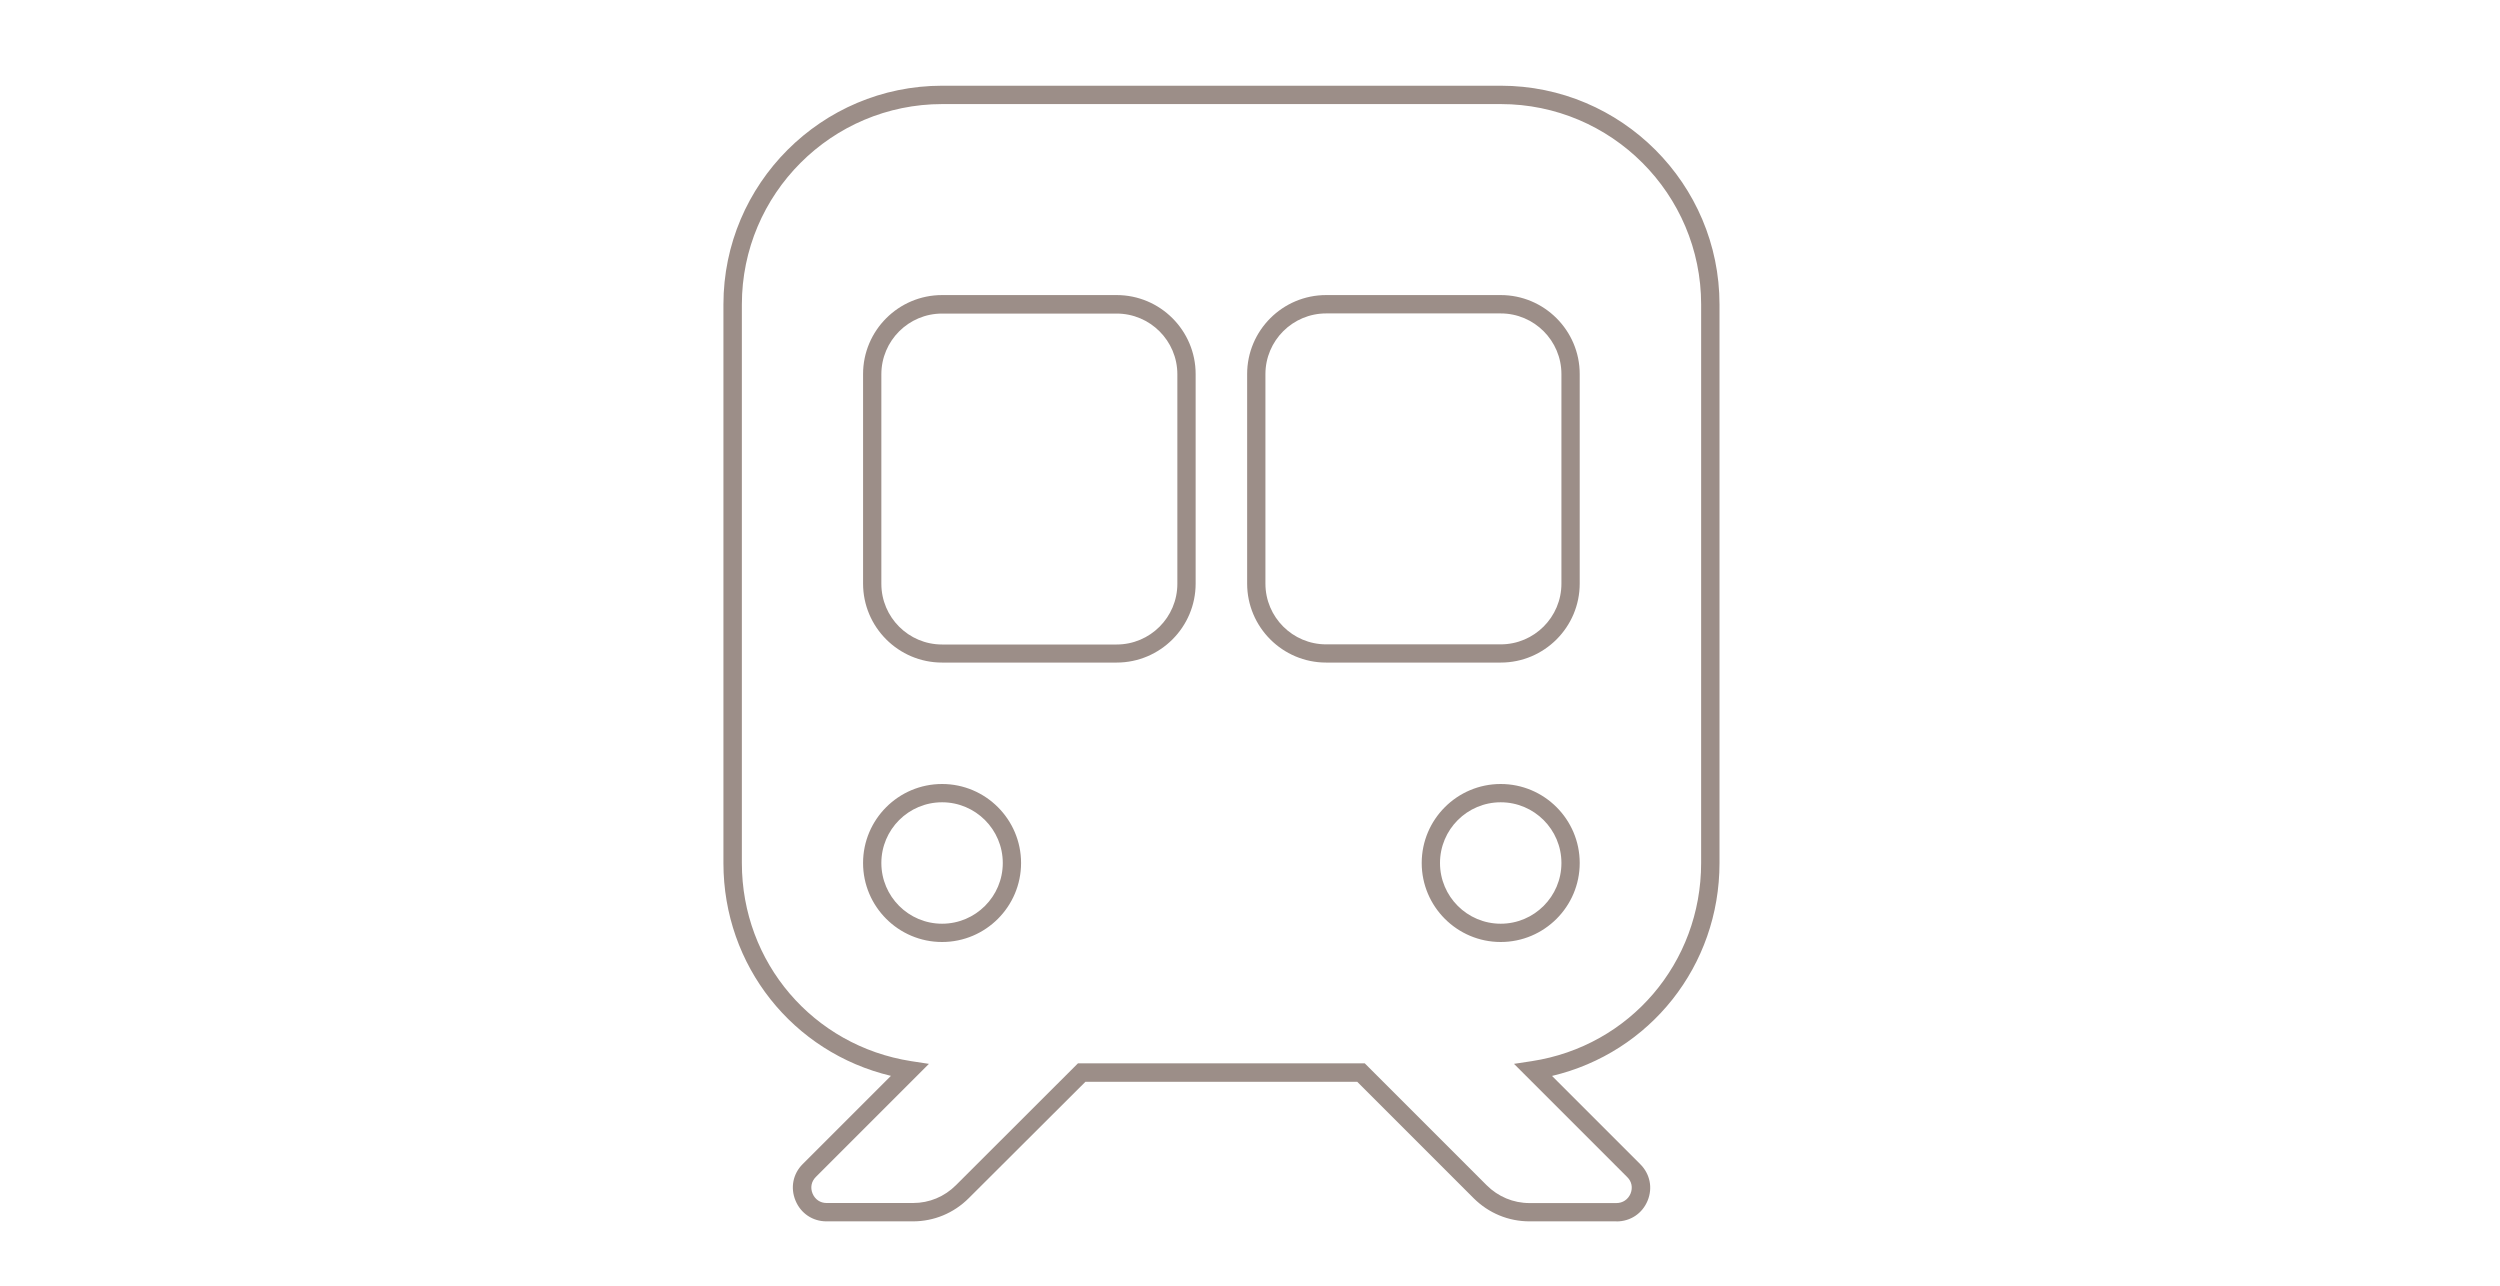 <?xml version="1.0" encoding="UTF-8"?>
<svg xmlns="http://www.w3.org/2000/svg" id="uuid-8e9116c9-ed34-4641-b6bc-d9007dcad95c" viewBox="0 0 350 180">
  <path d="m226.29,170.99h-12.16c-2.95,0-5.72-1.15-7.82-3.24l-16.3-16.3h-38.05l-16.34,16.3c-2.09,2.09-4.87,3.24-7.8,3.24h-12.12c-1.92,0-3.59-1.11-4.33-2.91-.74-1.79-.36-3.75,1.01-5.11l12.35-12.35c-13.73-3.27-23.45-15.43-23.45-29.78V42.62c0-16.88,13.74-30.62,30.62-30.62h78.21c16.88,0,30.62,13.74,30.62,30.62v78.21c0,14.39-9.73,26.55-23.45,29.8l12.35,12.35c1.37,1.36,1.77,3.31,1.04,5.1-.74,1.81-2.41,2.92-4.36,2.92h-.01Zm-75.38-22.12h40.16l17.06,17.06c1.61,1.61,3.74,2.5,6,2.5h12.16c.9,0,1.64-.5,1.99-1.33.33-.82.17-1.69-.47-2.31l-15.85-15.85,2.5-.38c13.73-2.11,23.7-13.78,23.7-27.73V42.62c0-15.47-12.58-28.05-28.05-28.05h-78.2c-15.47,0-28.05,12.58-28.05,28.05v78.21c0,13.92,9.97,25.58,23.7,27.73l2.49.38-15.84,15.84c-.63.63-.79,1.5-.45,2.32.35.83,1.08,1.32,1.96,1.32h12.12c2.26,0,4.38-.88,6-2.5l17.08-17.06h.01Zm59.19-16.99c-6.1,0-11.06-4.96-11.06-11.06s4.96-11.06,11.06-11.06,11.06,4.96,11.06,11.06-4.96,11.06-11.06,11.06Zm0-19.56c-4.69,0-8.5,3.81-8.5,8.5s3.81,8.5,8.5,8.5,8.5-3.81,8.5-8.5-3.81-8.5-8.5-8.5Zm-78.21,19.56c-6.1,0-11.06-4.96-11.06-11.06s4.96-11.06,11.06-11.06,11.06,4.96,11.06,11.06-4.96,11.06-11.06,11.06Zm0-19.56c-4.69,0-8.5,3.81-8.5,8.5s3.81,8.5,8.5,8.5,8.5-3.81,8.5-8.5-3.81-8.5-8.5-8.5Zm78.21-19.56h-24.44c-6.1,0-11.06-4.96-11.06-11.06v-29.33c0-6.1,4.96-11.06,11.06-11.06h24.44c6.1,0,11.06,4.96,11.06,11.06v29.33c0,6.1-4.96,11.06-11.06,11.06Zm-24.44-48.88c-4.69,0-8.5,3.81-8.5,8.5v29.33c0,4.69,3.81,8.5,8.5,8.5h24.44c4.69,0,8.5-3.81,8.5-8.5v-29.33c0-4.69-3.81-8.5-8.5-8.5h-24.44Zm-29.33,48.88h-24.44c-6.1,0-11.06-4.96-11.06-11.06v-29.33c0-6.1,4.96-11.06,11.06-11.06h24.44c6.1,0,11.06,4.96,11.06,11.06v29.33c0,6.1-4.96,11.06-11.06,11.06Zm-24.44-48.86c-4.69,0-8.5,3.81-8.5,8.5v29.33c0,4.69,3.81,8.5,8.5,8.5h24.44c4.69,0,8.5-3.81,8.5-8.5v-29.33c0-4.69-3.81-8.5-8.5-8.5h-24.44Z" fill="#9c8e88"></path>
</svg>
